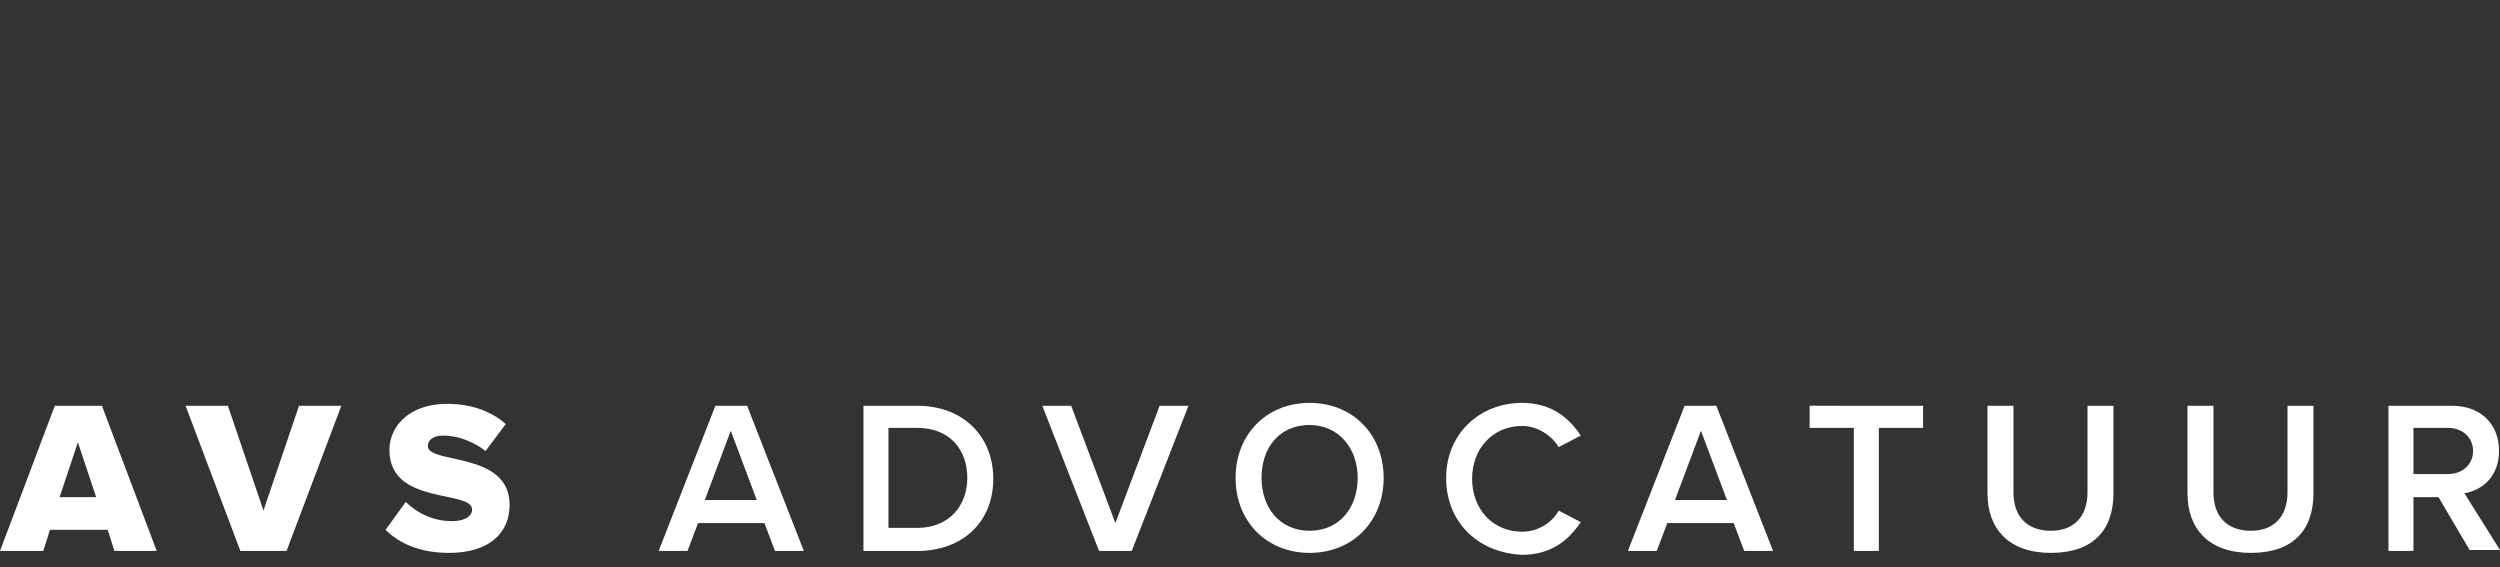 <?xml version="1.0" encoding="utf-8"?>
<!-- Generator: Adobe Illustrator 19.0.0, SVG Export Plug-In . SVG Version: 6.00 Build 0)  -->
<svg version="1.1" id="Laag_1" xmlns="http://www.w3.org/2000/svg" xmlns:xlink="http://www.w3.org/1999/xlink" x="0px" y="0px"
	 viewBox="0 0 260 59" style="enable-background:new 0 0 260 59;" xml:space="preserve">
<rect x="0" y="0" width="260" height="59" fill="#333333" stroke="none"/>
<style type="text/css">
	.st0{fill:#FFFFFF;}
</style>
<g id="XMLID_1_">
	<path id="XMLID_2_" class="st0" d="M11.9,57.3l-0.7-2.2H5.2l-0.7,2.2H0l5.7-15.1h4.9l5.7,15.1H11.9z M8.1,46l-1.9,5.7H10L8.1,46z"
		/>
	<path id="XMLID_5_" class="st0" d="M25,57.3l-5.7-15.1h4.4l3.7,10.9l3.7-10.9h4.4l-5.7,15.1H25z"/>
	<path id="XMLID_8_" class="st0" d="M40.1,55.1l2.1-2.9c1.1,1.1,2.8,2,4.8,2c1.3,0,2.1-0.5,2.1-1.2c0-2.1-8.6-0.4-8.6-6.2
		c0-2.5,2.1-4.8,6-4.8c2.4,0,4.5,0.7,6.1,2.1l-2.1,2.8c-1.3-1-2.9-1.6-4.4-1.6c-1.1,0-1.6,0.5-1.6,1.1c0,1.9,8.5,0.5,8.5,6.1
		c0,3-2.2,5-6.3,5C43.8,57.5,41.6,56.6,40.1,55.1z"/>
	<path id="XMLID_10_" class="st0" d="M80.6,57.3l-1.1-2.9h-6.9l-1.1,2.9h-3l5.9-15.1h3.3l5.9,15.1H80.6z M76,44.8L73.3,52h5.4
		L76,44.8z"/>
	<path id="XMLID_13_" class="st0" d="M89.8,57.3V42.2h5.6c4.7,0,7.9,3.1,7.9,7.6s-3.2,7.5-7.9,7.5H89.8z M100.6,49.7
		c0-2.9-1.8-5.2-5.2-5.2h-3v10.4h3C98.7,54.9,100.6,52.6,100.6,49.7z"/>
	<path id="XMLID_17_" class="st0" d="M114.3,57.3l-5.9-15.1h3l4.6,12.2l4.6-12.2h3l-5.9,15.1H114.3z"/>
	<path id="XMLID_19_" class="st0" d="M128.5,49.7c0-4.5,3.2-7.8,7.7-7.8c4.5,0,7.7,3.3,7.7,7.8c0,4.5-3.2,7.8-7.7,7.8
		C131.7,57.5,128.5,54.2,128.5,49.7z M141.2,49.7c0-3.1-2-5.5-5-5.5c-3.1,0-5,2.3-5,5.5c0,3.1,1.9,5.5,5,5.5
		C139.3,55.2,141.2,52.8,141.2,49.7z"/>
	<path id="XMLID_22_" class="st0" d="M150.4,49.7c0-4.6,3.5-7.8,7.9-7.8c3.1,0,4.9,1.6,6.1,3.4l-2.3,1.2c-0.7-1.2-2.2-2.2-3.8-2.2
		c-3,0-5.2,2.3-5.2,5.5c0,3.2,2.2,5.5,5.2,5.5c1.6,0,3.1-0.9,3.8-2.2l2.3,1.2c-1.2,1.8-3,3.4-6.1,3.4
		C153.8,57.5,150.4,54.4,150.4,49.7z"/>
	<path id="XMLID_24_" class="st0" d="M181.4,57.3l-1.1-2.9h-6.9l-1.1,2.9h-3l5.9-15.1h3.3l5.9,15.1H181.4z M176.9,44.8l-2.7,7.2h5.4
		L176.9,44.8z"/>
	<path id="XMLID_27_" class="st0" d="M192.8,57.3V44.5h-4.6v-2.3H200v2.3h-4.6v12.8H192.8z"/>
	<path id="XMLID_29_" class="st0" d="M206.7,51.3v-9.1h2.7v9c0,2.4,1.3,4,3.9,4c2.5,0,3.8-1.6,3.8-4v-9h2.7v9.1
		c0,3.8-2.1,6.2-6.5,6.2C208.9,57.5,206.7,55,206.7,51.3z"/>
	<path id="XMLID_31_" class="st0" d="M227.5,51.3v-9.1h2.7v9c0,2.4,1.3,4,3.9,4c2.5,0,3.8-1.6,3.8-4v-9h2.7v9.1
		c0,3.8-2.1,6.2-6.5,6.2C229.7,57.5,227.5,55,227.5,51.3z"/>
	<path id="XMLID_33_" class="st0" d="M256.9,57.3l-3.3-5.6H251v5.6h-2.6V42.2h6.6c3,0,4.9,1.9,4.9,4.7c0,2.7-1.8,4.1-3.6,4.4
		l3.7,5.9H256.9z M257.2,46.9c0-1.4-1.1-2.4-2.6-2.4H251v4.8h3.6C256.1,49.3,257.2,48.3,257.2,46.9z"/>
</g>
</svg>

